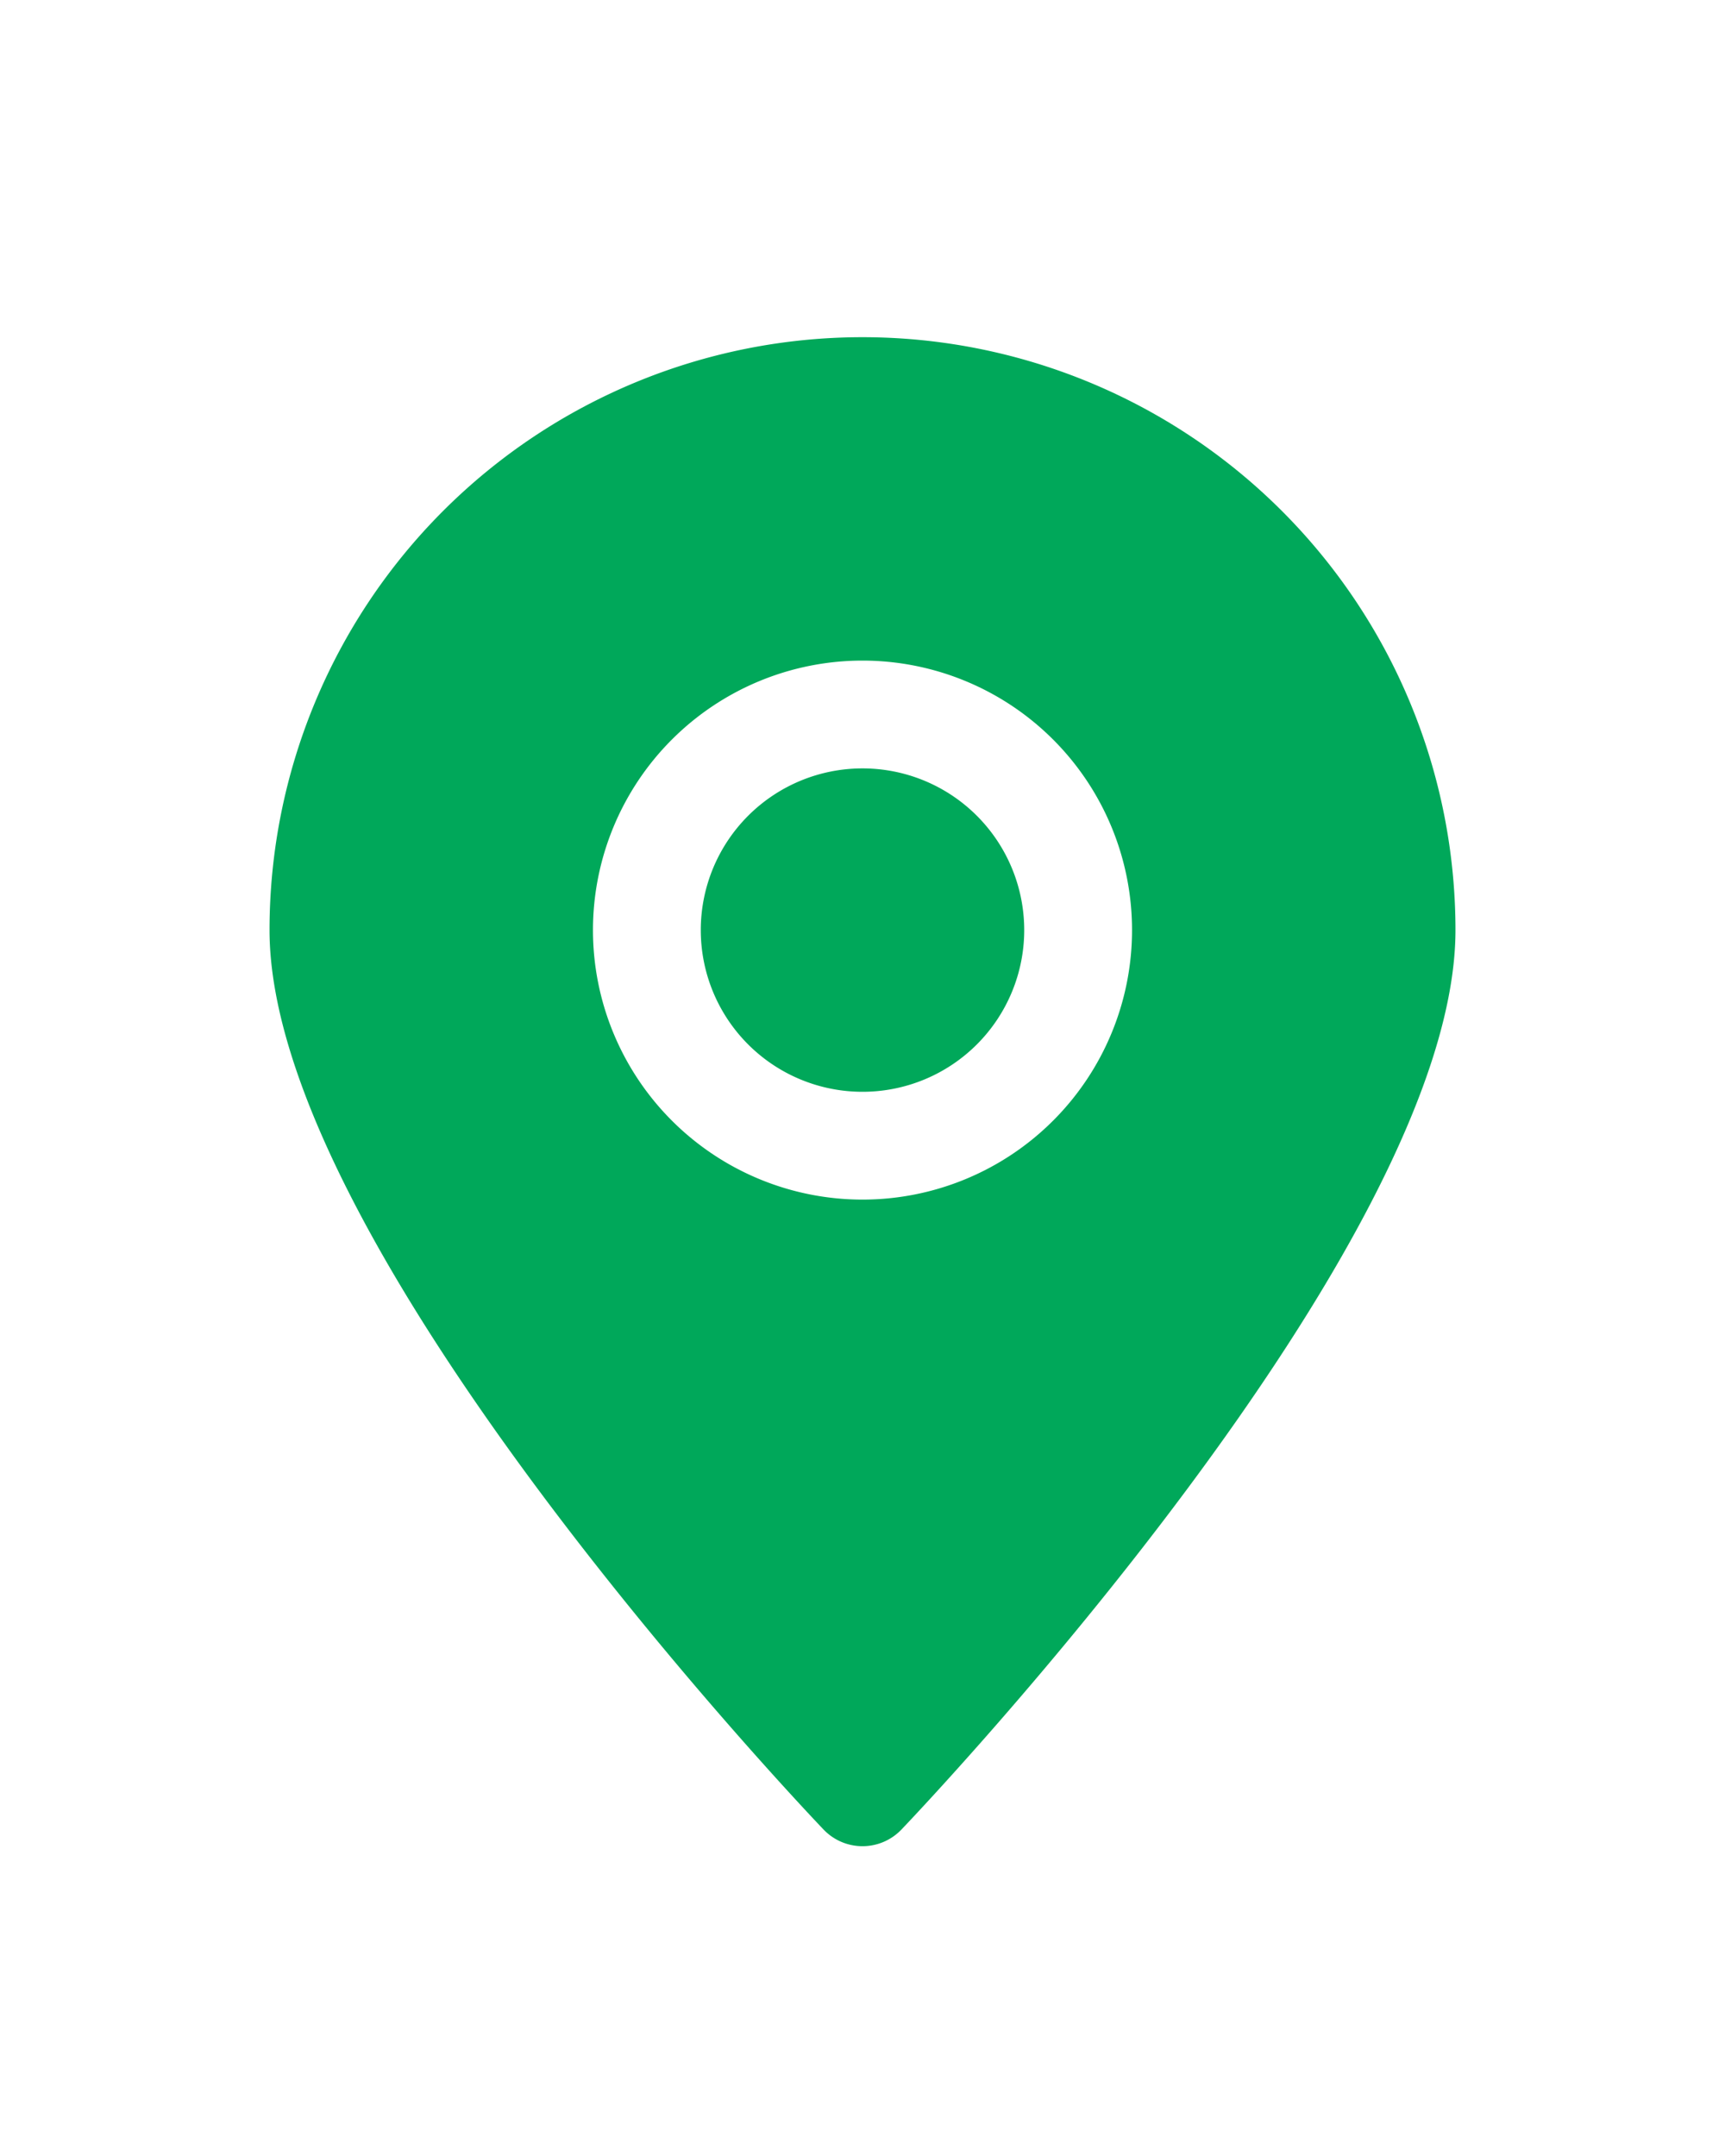 <svg xmlns="http://www.w3.org/2000/svg" width="20" height="25" fill="none"><path fill="#00a85a" d="M11.875 10.785a1.875 1.875 0 1 1-3.75 0 1.875 1.875 0 0 1 3.75 0m5 0c0 3.662-6.162 10.156-6.425 10.431a.624.624 0 0 1-.9 0c-.263-.275-6.425-6.769-6.425-10.431a6.875 6.875 0 0 1 13.75 0m-3.75 0a3.125 3.125 0 1 0-6.25 0 3.125 3.125 0 0 0 6.25 0"/></svg>